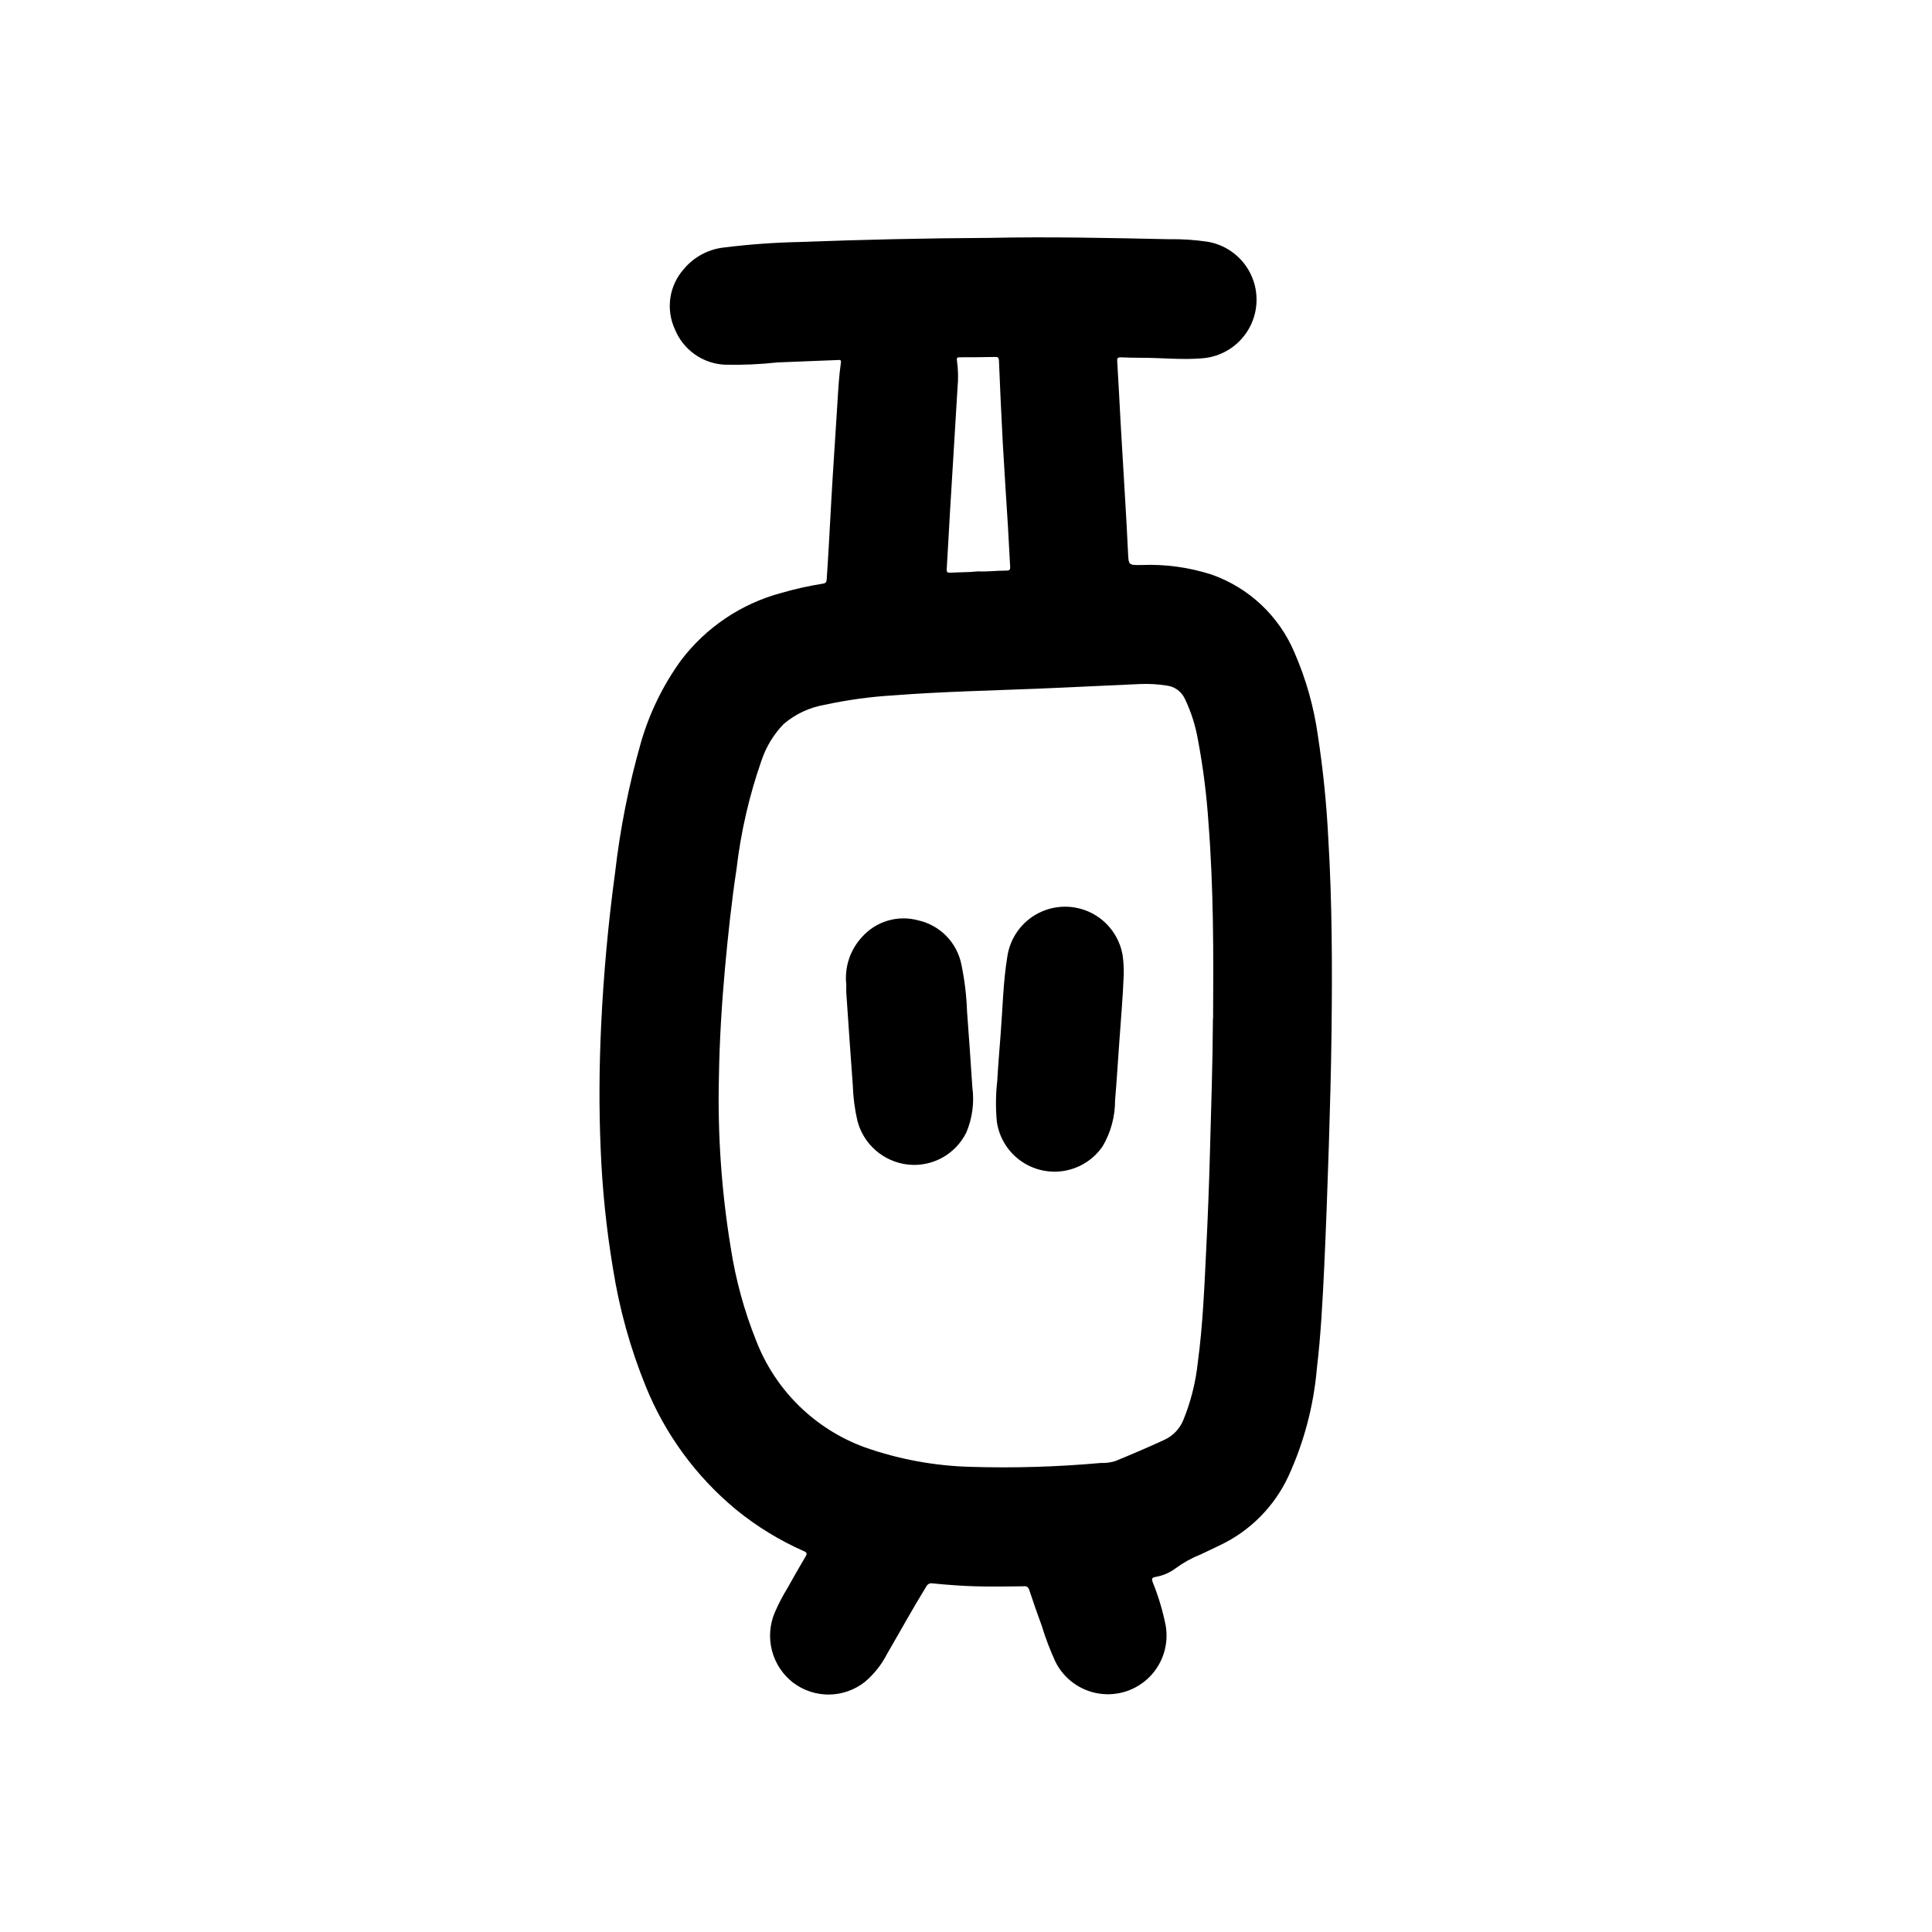 <?xml version="1.0" encoding="UTF-8"?>
<!-- Uploaded to: SVG Repo, www.svgrepo.com, Generator: SVG Repo Mixer Tools -->
<svg fill="#000000" width="800px" height="800px" version="1.1" viewBox="144 144 512 512" xmlns="http://www.w3.org/2000/svg">
 <g>
  <path d="m406.44 207.04c15.012-0.332 31.164 0 47.32 0.355 3.453-0.062 6.91 0.164 10.328 0.676 5.043 0.875 9.336 4.172 11.48 8.82 2.144 4.648 1.867 10.055-0.738 14.461s-7.211 7.25-12.316 7.609c-5.344 0.449-10.684-0.156-16.027-0.141-1.801 0-3.613-0.047-5.422-0.125-0.789 0-1.047 0.117-0.992 1.016 0.348 5.512 0.605 11.02 0.914 16.531 0.371 6.519 0.789 13.043 1.156 19.562 0.277 4.84 0.582 9.684 0.789 14.523 0.164 3.418 0.109 3.465 3.527 3.41l-0.004-0.004c6.293-0.258 12.586 0.594 18.586 2.519 9.953 3.484 17.965 11.031 22.039 20.758 3.035 6.977 5.109 14.332 6.164 21.867 1.383 9.016 2.305 18.098 2.762 27.207 1.031 17.082 1.062 34.18 0.867 51.285-0.117 9.98-0.395 19.973-0.707 29.953-0.348 10.926-0.738 21.852-1.25 32.77-0.426 8.863-0.883 17.734-1.93 26.551v0.004c-0.855 9.922-3.426 19.625-7.59 28.672-3.734 7.977-10.133 14.406-18.09 18.184-1.715 0.789-3.402 1.66-5.117 2.441v-0.004c-2.328 0.918-4.531 2.133-6.551 3.613-1.613 1.227-3.508 2.039-5.508 2.363-0.898 0.172-0.953 0.535-0.676 1.309h-0.004c1.52 3.727 2.68 7.59 3.465 11.539 0.867 4.941-0.703 10-4.223 13.582-3.519 3.578-8.551 5.238-13.508 4.457-4.957-0.785-9.23-3.914-11.473-8.402-1.426-3.098-2.641-6.285-3.633-9.543-1.148-3.148-2.266-6.297-3.328-9.531-0.141-0.652-0.777-1.074-1.434-0.945-5.969 0.062-11.926 0.188-17.879-0.242-2.094-0.156-4.188-0.301-6.297-0.527v-0.004c-0.688-0.141-1.383 0.211-1.676 0.852-3.606 5.84-6.902 11.863-10.352 17.789-1.457 2.867-3.477 5.414-5.934 7.488-2.707 2.129-6.039 3.301-9.48 3.332-3.445 0.031-6.797-1.086-9.539-3.168-2.734-2.125-4.691-5.09-5.57-8.438-0.875-3.348-0.625-6.891 0.711-10.086 0.965-2.227 2.082-4.383 3.348-6.453 1.574-2.816 3.188-5.652 4.84-8.445 0.457-0.789 0.348-1.055-0.457-1.41-6.438-2.84-12.465-6.531-17.922-10.973-10.605-8.75-18.859-20.008-24.004-32.758-4.07-10.016-6.973-20.469-8.656-31.148-1.75-10.453-2.836-21.008-3.262-31.598-0.48-11.02-0.395-21.953 0.125-32.914 0.637-13.465 1.859-26.883 3.668-40.25h0.004c1.336-11.715 3.629-23.297 6.863-34.637 2.25-7.797 5.828-15.148 10.578-21.727 6.648-8.805 16.055-15.125 26.719-17.957 3.586-1.043 7.238-1.855 10.926-2.434 0.789-0.117 0.961-0.434 1.016-1.164 0.48-6.965 0.828-13.941 1.219-20.914 0.48-8.613 1.102-17.223 1.621-25.836 0.219-3.566 0.418-7.141 0.922-10.676 0.109-0.789-0.309-0.691-0.789-0.676l-16.02 0.637h0.004c-4.617 0.504-9.262 0.707-13.902 0.605-2.883-0.125-5.664-1.078-8.02-2.742-2.356-1.664-4.184-3.969-5.269-6.641-1.199-2.602-1.617-5.496-1.199-8.332 0.422-2.832 1.656-5.484 3.562-7.625 2.691-3.234 6.539-5.289 10.723-5.731 6.648-0.828 13.34-1.312 20.039-1.449 16.414-0.621 32.859-1 50.461-1.094zm59.039 206.92c0.125-17.27 0.133-34.535-1.211-51.766v-0.004c-0.484-7.418-1.418-14.805-2.793-22.109-0.652-3.766-1.816-7.426-3.465-10.871-0.867-1.902-2.652-3.231-4.723-3.512-2.398-0.387-4.828-0.527-7.25-0.418-8.949 0.379-17.902 0.859-26.852 1.219-12.777 0.52-25.559 0.789-38.305 1.77v0.004c-6.117 0.355-12.191 1.184-18.18 2.481-4.07 0.672-7.879 2.438-11.02 5.113-2.641 2.731-4.641 6.016-5.856 9.613-3.258 9.309-5.481 18.945-6.629 28.742-1.324 8.73-2.258 17.508-3.062 26.309-0.875 9.621-1.457 19.262-1.613 28.914-0.371 15.168 0.684 30.336 3.148 45.309 1.297 8.359 3.531 16.547 6.668 24.406 5.039 13.164 15.523 23.508 28.758 28.367 9.078 3.207 18.609 4.961 28.234 5.207 11.469 0.344 22.945 0 34.371-1.031 1.273 0.047 2.547-0.109 3.769-0.465 4.367-1.785 8.715-3.644 13.004-5.621 2.34-1.047 4.184-2.961 5.141-5.34 1.984-4.875 3.269-10.004 3.82-15.238 1.348-9.988 1.738-20.051 2.234-30.102 0.426-8.453 0.75-16.914 0.977-25.379 0.312-11.848 0.738-23.719 0.793-35.598zm-62.328-118.54c2.559 0.133 5.055-0.227 7.559-0.203 0.828 0 1.039-0.25 0.992-1.047-0.219-3.488-0.363-6.977-0.574-10.461-0.449-7.414-0.969-14.832-1.379-22.246-0.402-7.297-0.707-14.602-1.016-21.898-0.039-0.789-0.285-0.984-1.016-0.969-3.148 0.062-6.269 0.094-9.367 0.086-0.789 0-0.859 0.25-0.738 0.938l-0.004-0.004c0.328 2.363 0.379 4.758 0.148 7.133-0.371 6.188-0.746 12.375-1.125 18.562-0.293 4.879-0.605 9.754-0.891 14.633-0.285 4.879-0.543 9.918-0.852 14.879-0.055 0.875 0.25 0.992 1.047 0.945 2.379-0.141 4.805-0.078 7.215-0.348z"/>
  <path d="m441.8 402.36c-0.25 6.156-0.789 12.297-1.219 18.438-0.363 4.914-0.645 9.832-1.07 14.746l-0.004-0.004c0.02 4.285-1.105 8.496-3.266 12.195-2.352 3.461-6.004 5.82-10.125 6.539-4.121 0.719-8.359-0.266-11.742-2.727s-5.621-6.188-6.207-10.332c-0.332-3.602-0.293-7.227 0.121-10.824 0.234-4.102 0.574-8.195 0.891-12.289 0.543-6.91 0.66-13.871 1.793-20.711v0.004c0.754-4.887 3.797-9.117 8.188-11.387 4.391-2.266 9.602-2.301 14.023-0.09 4.418 2.211 7.516 6.402 8.332 11.277 0.234 1.711 0.332 3.438 0.285 5.164z"/>
  <path d="m368.28 404.97c-0.523-4.594 0.977-9.191 4.109-12.594 1.824-2.074 4.191-3.59 6.836-4.383 2.644-0.789 5.461-0.82 8.121-0.09 2.836 0.637 5.426 2.082 7.457 4.16s3.414 4.703 3.981 7.555c0.852 4.106 1.352 8.277 1.496 12.469 0.52 6.676 0.961 13.383 1.402 20.051 0.551 4.047 0.008 8.168-1.574 11.934-1.395 2.848-3.629 5.199-6.406 6.727-2.777 1.531-5.957 2.168-9.109 1.82-3.148-0.355-6.113-1.66-8.504-3.742-2.391-2.078-4.094-4.836-4.879-7.906-0.695-3.047-1.102-6.156-1.203-9.281-0.59-7.949-1.133-15.902-1.676-23.859-0.105-0.961-0.051-1.914-0.051-2.859z"/>
 </g>
</svg>